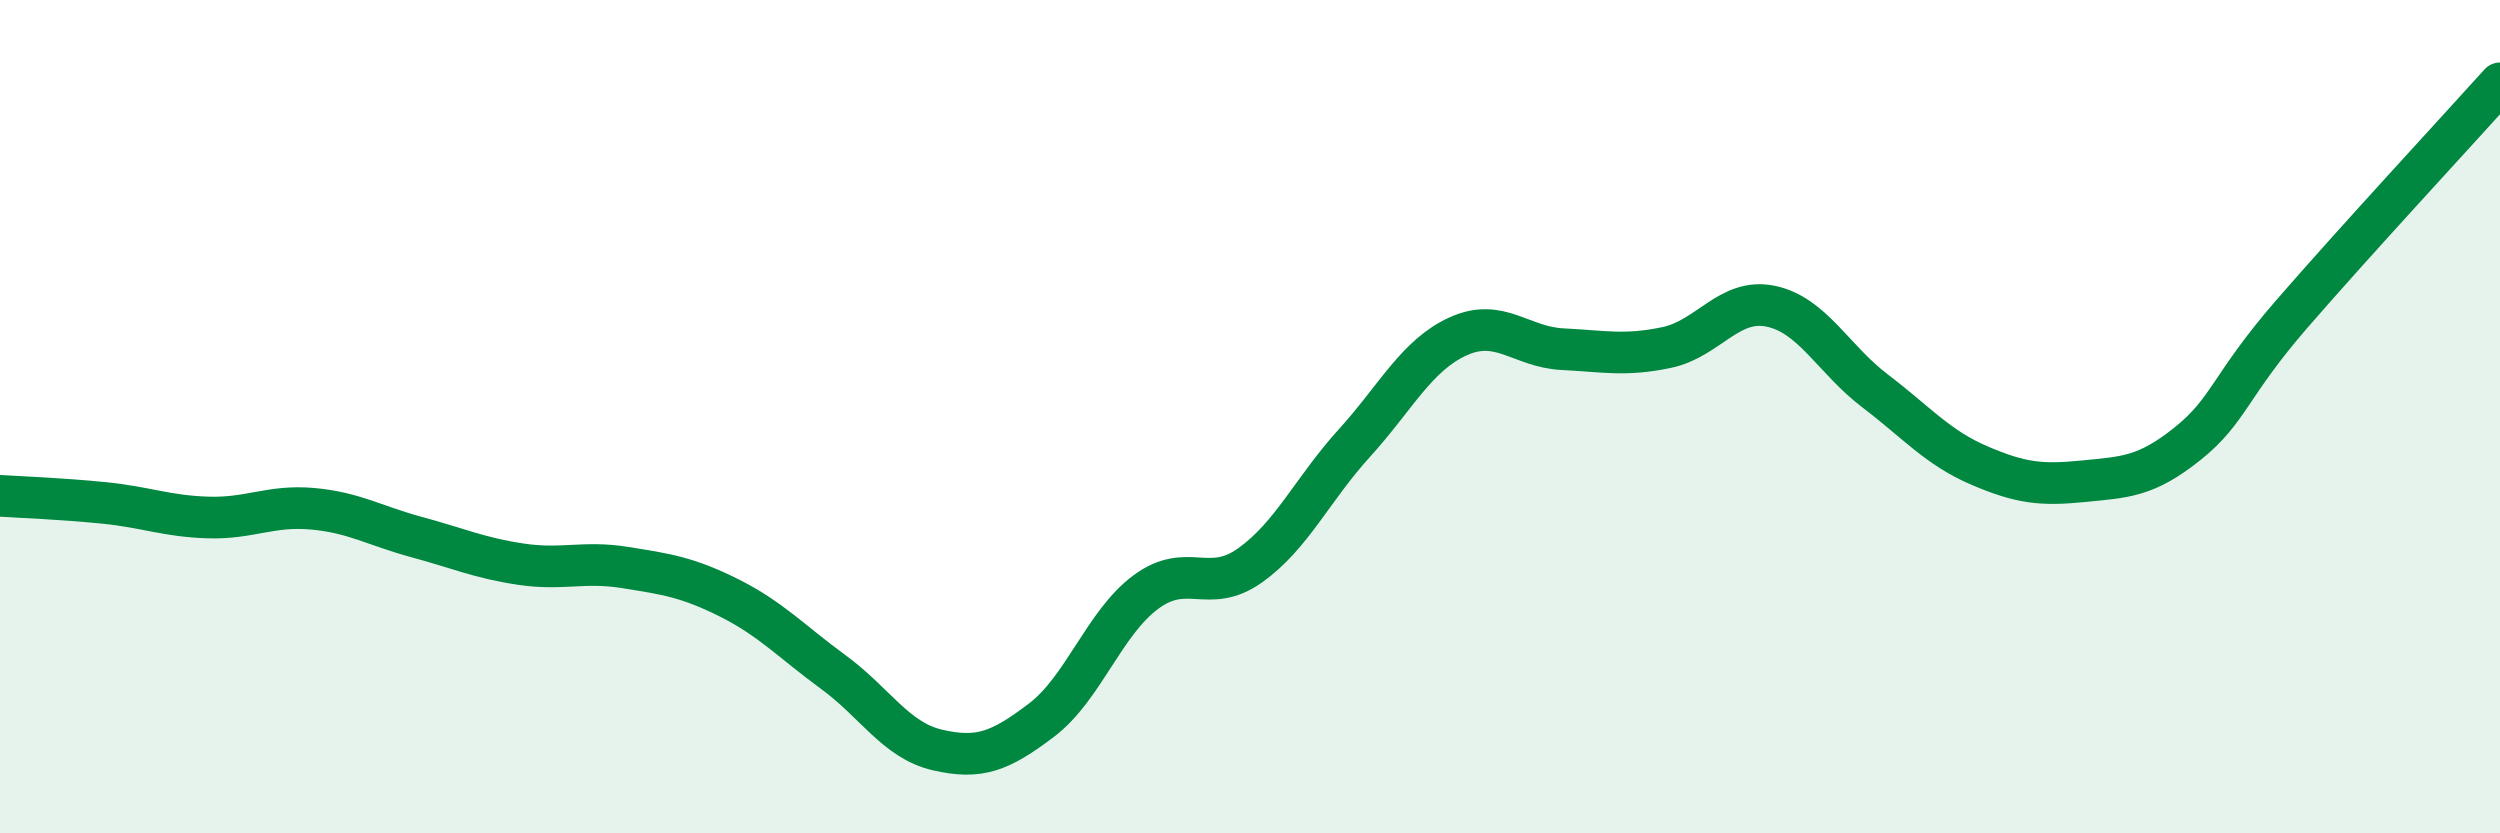 
    <svg width="60" height="20" viewBox="0 0 60 20" xmlns="http://www.w3.org/2000/svg">
      <path
        d="M 0,11.9 C 0.5,11.93 1.5,11.97 2.5,12.07 C 3.5,12.17 4,12.39 5,12.42 C 6,12.45 6.5,12.12 7.5,12.21 C 8.5,12.3 9,12.62 10,12.89 C 11,13.16 11.5,13.39 12.5,13.54 C 13.5,13.69 14,13.46 15,13.62 C 16,13.78 16.5,13.85 17.5,14.35 C 18.5,14.85 19,15.4 20,16.13 C 21,16.86 21.5,17.77 22.5,18 C 23.5,18.23 24,18.04 25,17.28 C 26,16.52 26.5,14.95 27.5,14.21 C 28.5,13.47 29,14.28 30,13.57 C 31,12.86 31.5,11.74 32.5,10.64 C 33.5,9.54 34,8.52 35,8.07 C 36,7.62 36.5,8.33 37.5,8.38 C 38.5,8.43 39,8.55 40,8.34 C 41,8.13 41.5,7.14 42.5,7.35 C 43.5,7.56 44,8.62 45,9.38 C 46,10.14 46.5,10.74 47.5,11.17 C 48.5,11.6 49,11.65 50,11.55 C 51,11.45 51.5,11.45 52.5,10.65 C 53.5,9.85 53.5,9.27 55,7.54 C 56.5,5.81 59,3.11 60,2L60 20L0 20Z"
        fill="#008740"
        opacity="0.1"
        stroke-linecap="round"
        stroke-linejoin="round"
      />
      <path
        d="M 0,11.9 C 0.5,11.93 1.5,11.97 2.5,12.07 C 3.5,12.17 4,12.39 5,12.42 C 6,12.45 6.5,12.12 7.5,12.21 C 8.5,12.3 9,12.62 10,12.89 C 11,13.16 11.5,13.39 12.5,13.54 C 13.5,13.69 14,13.46 15,13.62 C 16,13.78 16.5,13.85 17.5,14.35 C 18.5,14.85 19,15.4 20,16.13 C 21,16.86 21.5,17.77 22.5,18 C 23.5,18.23 24,18.04 25,17.28 C 26,16.52 26.5,14.95 27.5,14.21 C 28.5,13.47 29,14.28 30,13.57 C 31,12.86 31.5,11.74 32.5,10.64 C 33.5,9.54 34,8.52 35,8.07 C 36,7.62 36.5,8.33 37.5,8.38 C 38.5,8.43 39,8.55 40,8.34 C 41,8.13 41.5,7.14 42.5,7.35 C 43.5,7.56 44,8.62 45,9.38 C 46,10.14 46.5,10.74 47.5,11.17 C 48.5,11.6 49,11.65 50,11.55 C 51,11.45 51.5,11.45 52.5,10.65 C 53.5,9.85 53.5,9.27 55,7.54 C 56.5,5.81 59,3.11 60,2"
        stroke="#008740"
        stroke-width="1"
        fill="none"
        stroke-linecap="round"
        stroke-linejoin="round"
      />
    </svg>
  